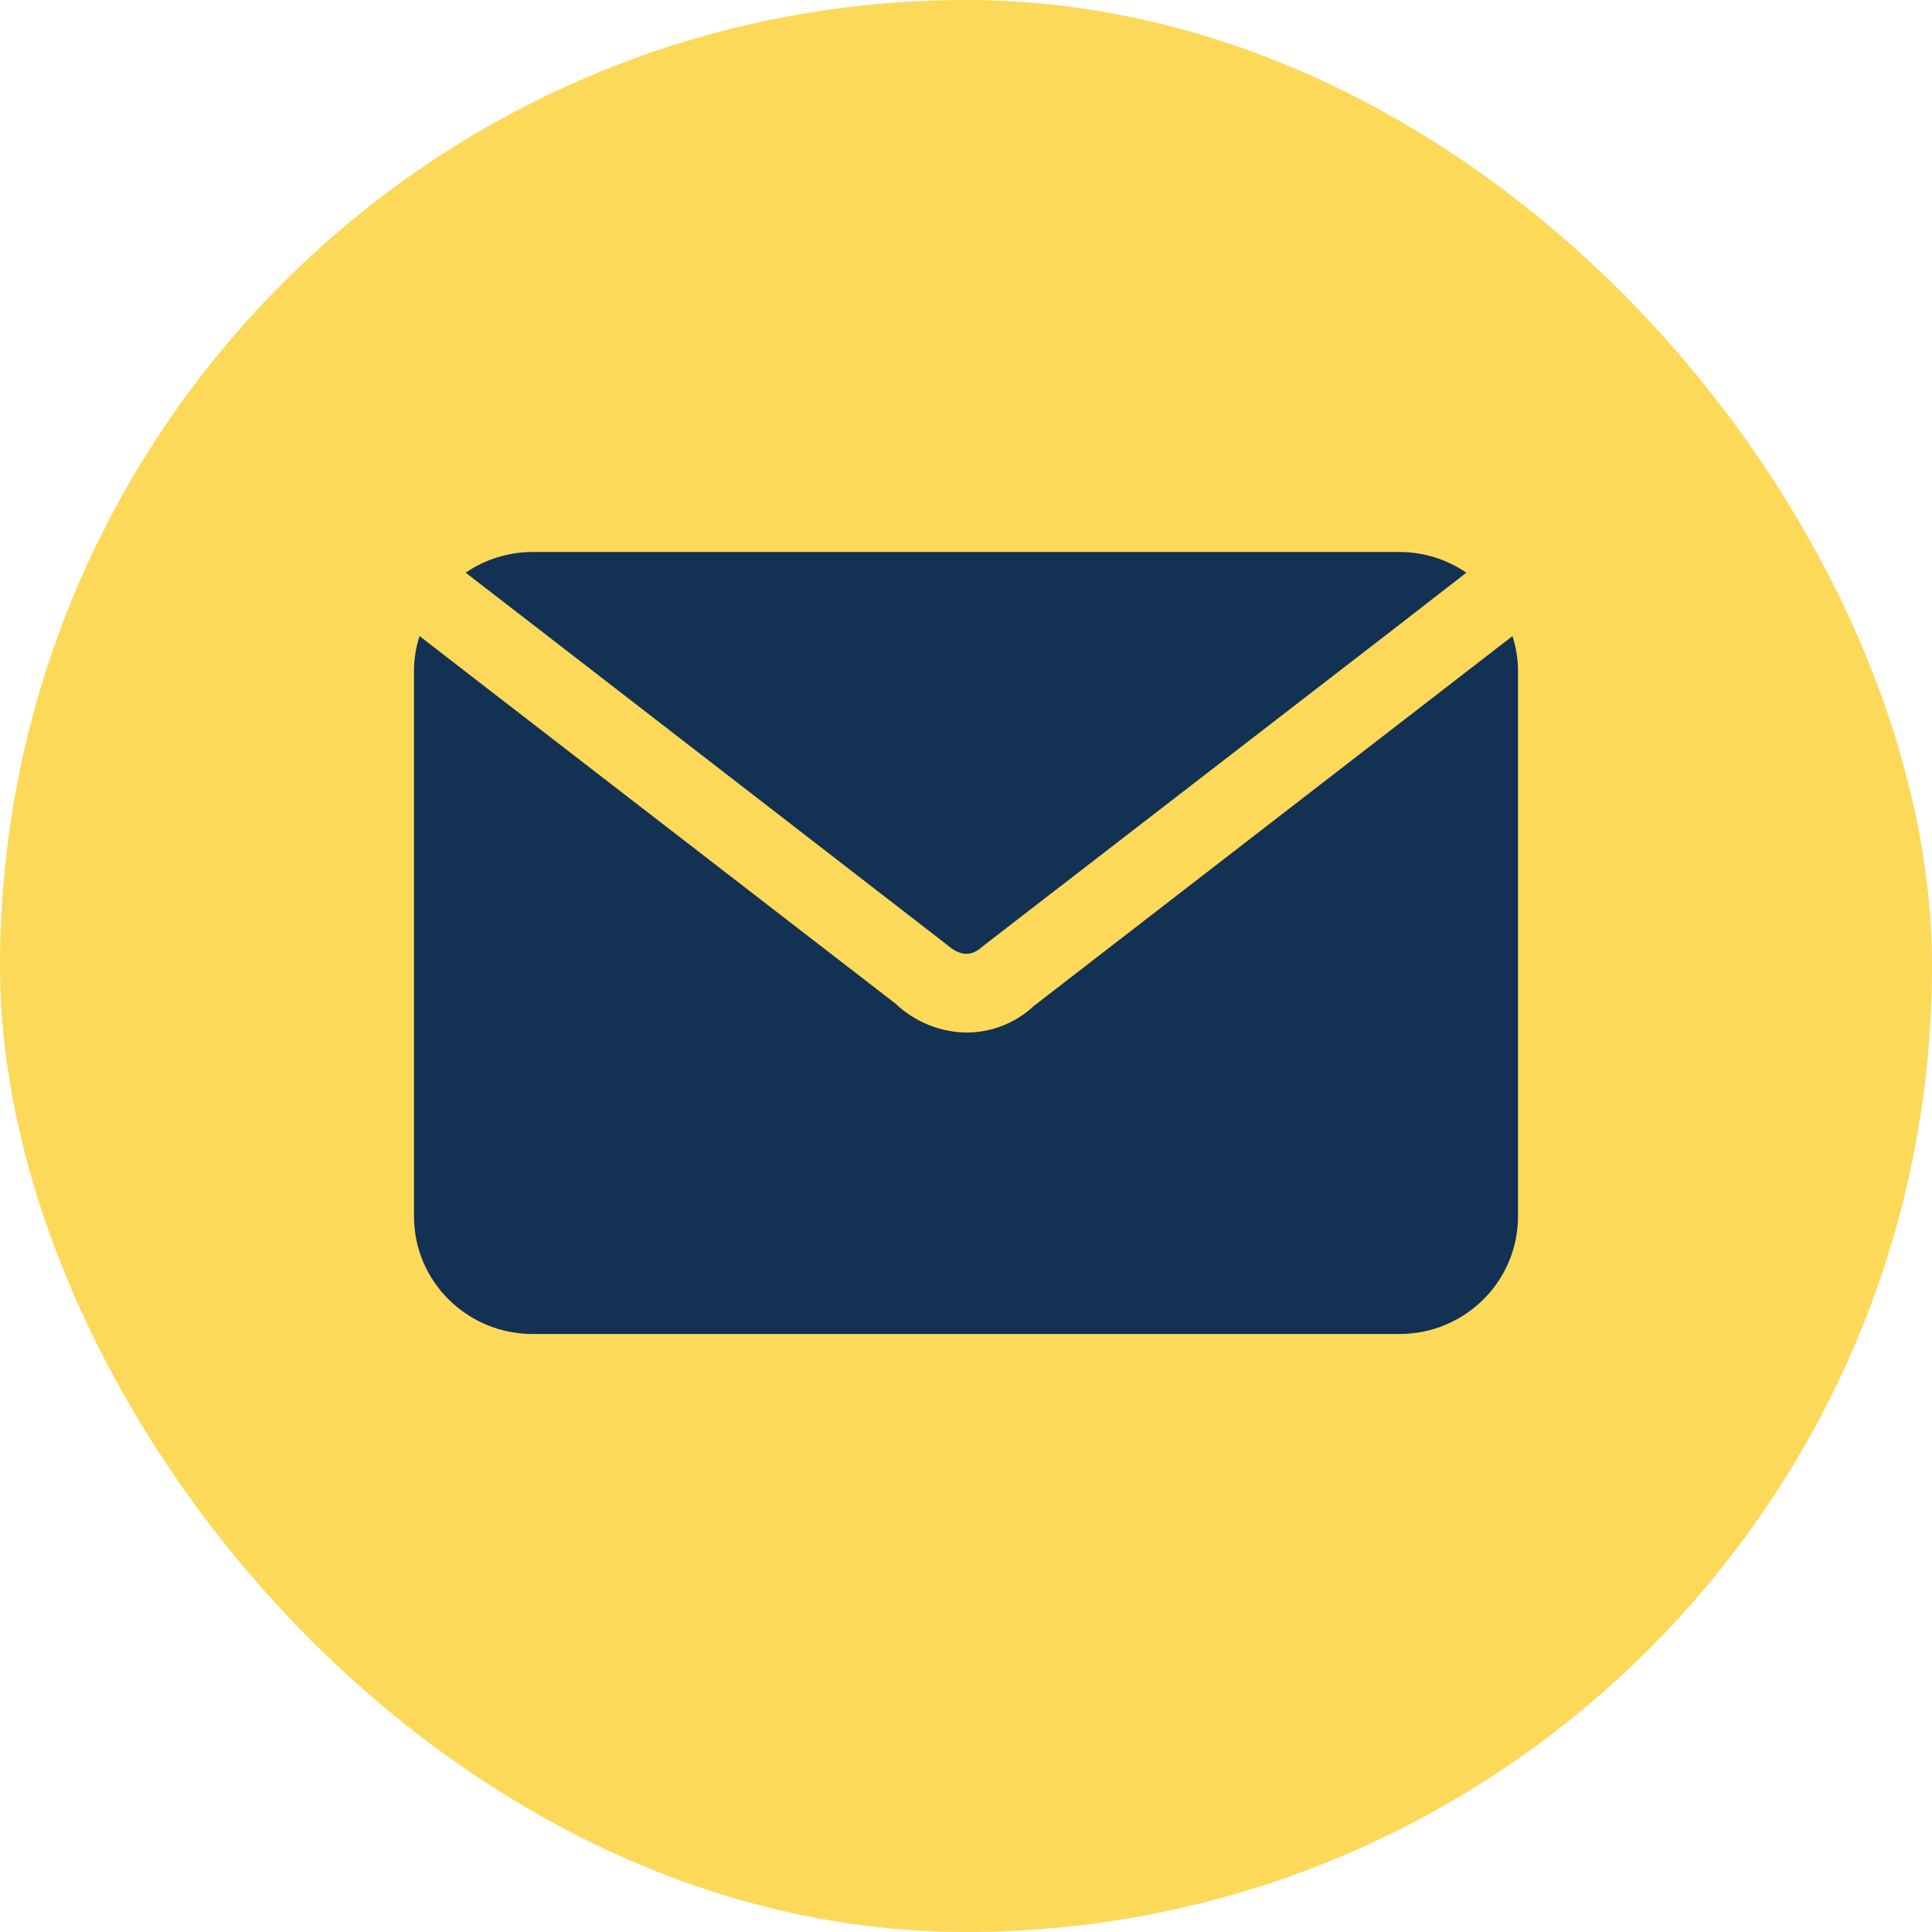 <svg xmlns="http://www.w3.org/2000/svg" width="42" height="42" viewBox="0 0 42 42" fill="none"><rect width="42" height="42" rx="21" fill="#FDD95A"></rect><path d="M11.743 13.7L10.123 12.45C10.548 12.158 11.054 12.001 11.572 12H30.429C30.946 12.001 31.452 12.158 31.877 12.45L30.266 13.7L21.369 20.568C21.12 20.798 20.88 20.798 20.571 20.526L11.743 13.7ZM32.88 13.828L31.286 15.06L22.474 21.869C22.08 22.238 21.559 22.444 21.017 22.447C20.439 22.44 19.884 22.215 19.466 21.817L10.714 15.06L9.12 13.827C9.045 14.061 9.004 14.304 9 14.55V26.45C9.004 27.857 10.153 28.996 11.571 29H30.429C31.847 28.996 32.996 27.857 33 26.45V14.55C32.996 14.304 32.955 14.061 32.88 13.828Z" fill="#133152"></path></svg>